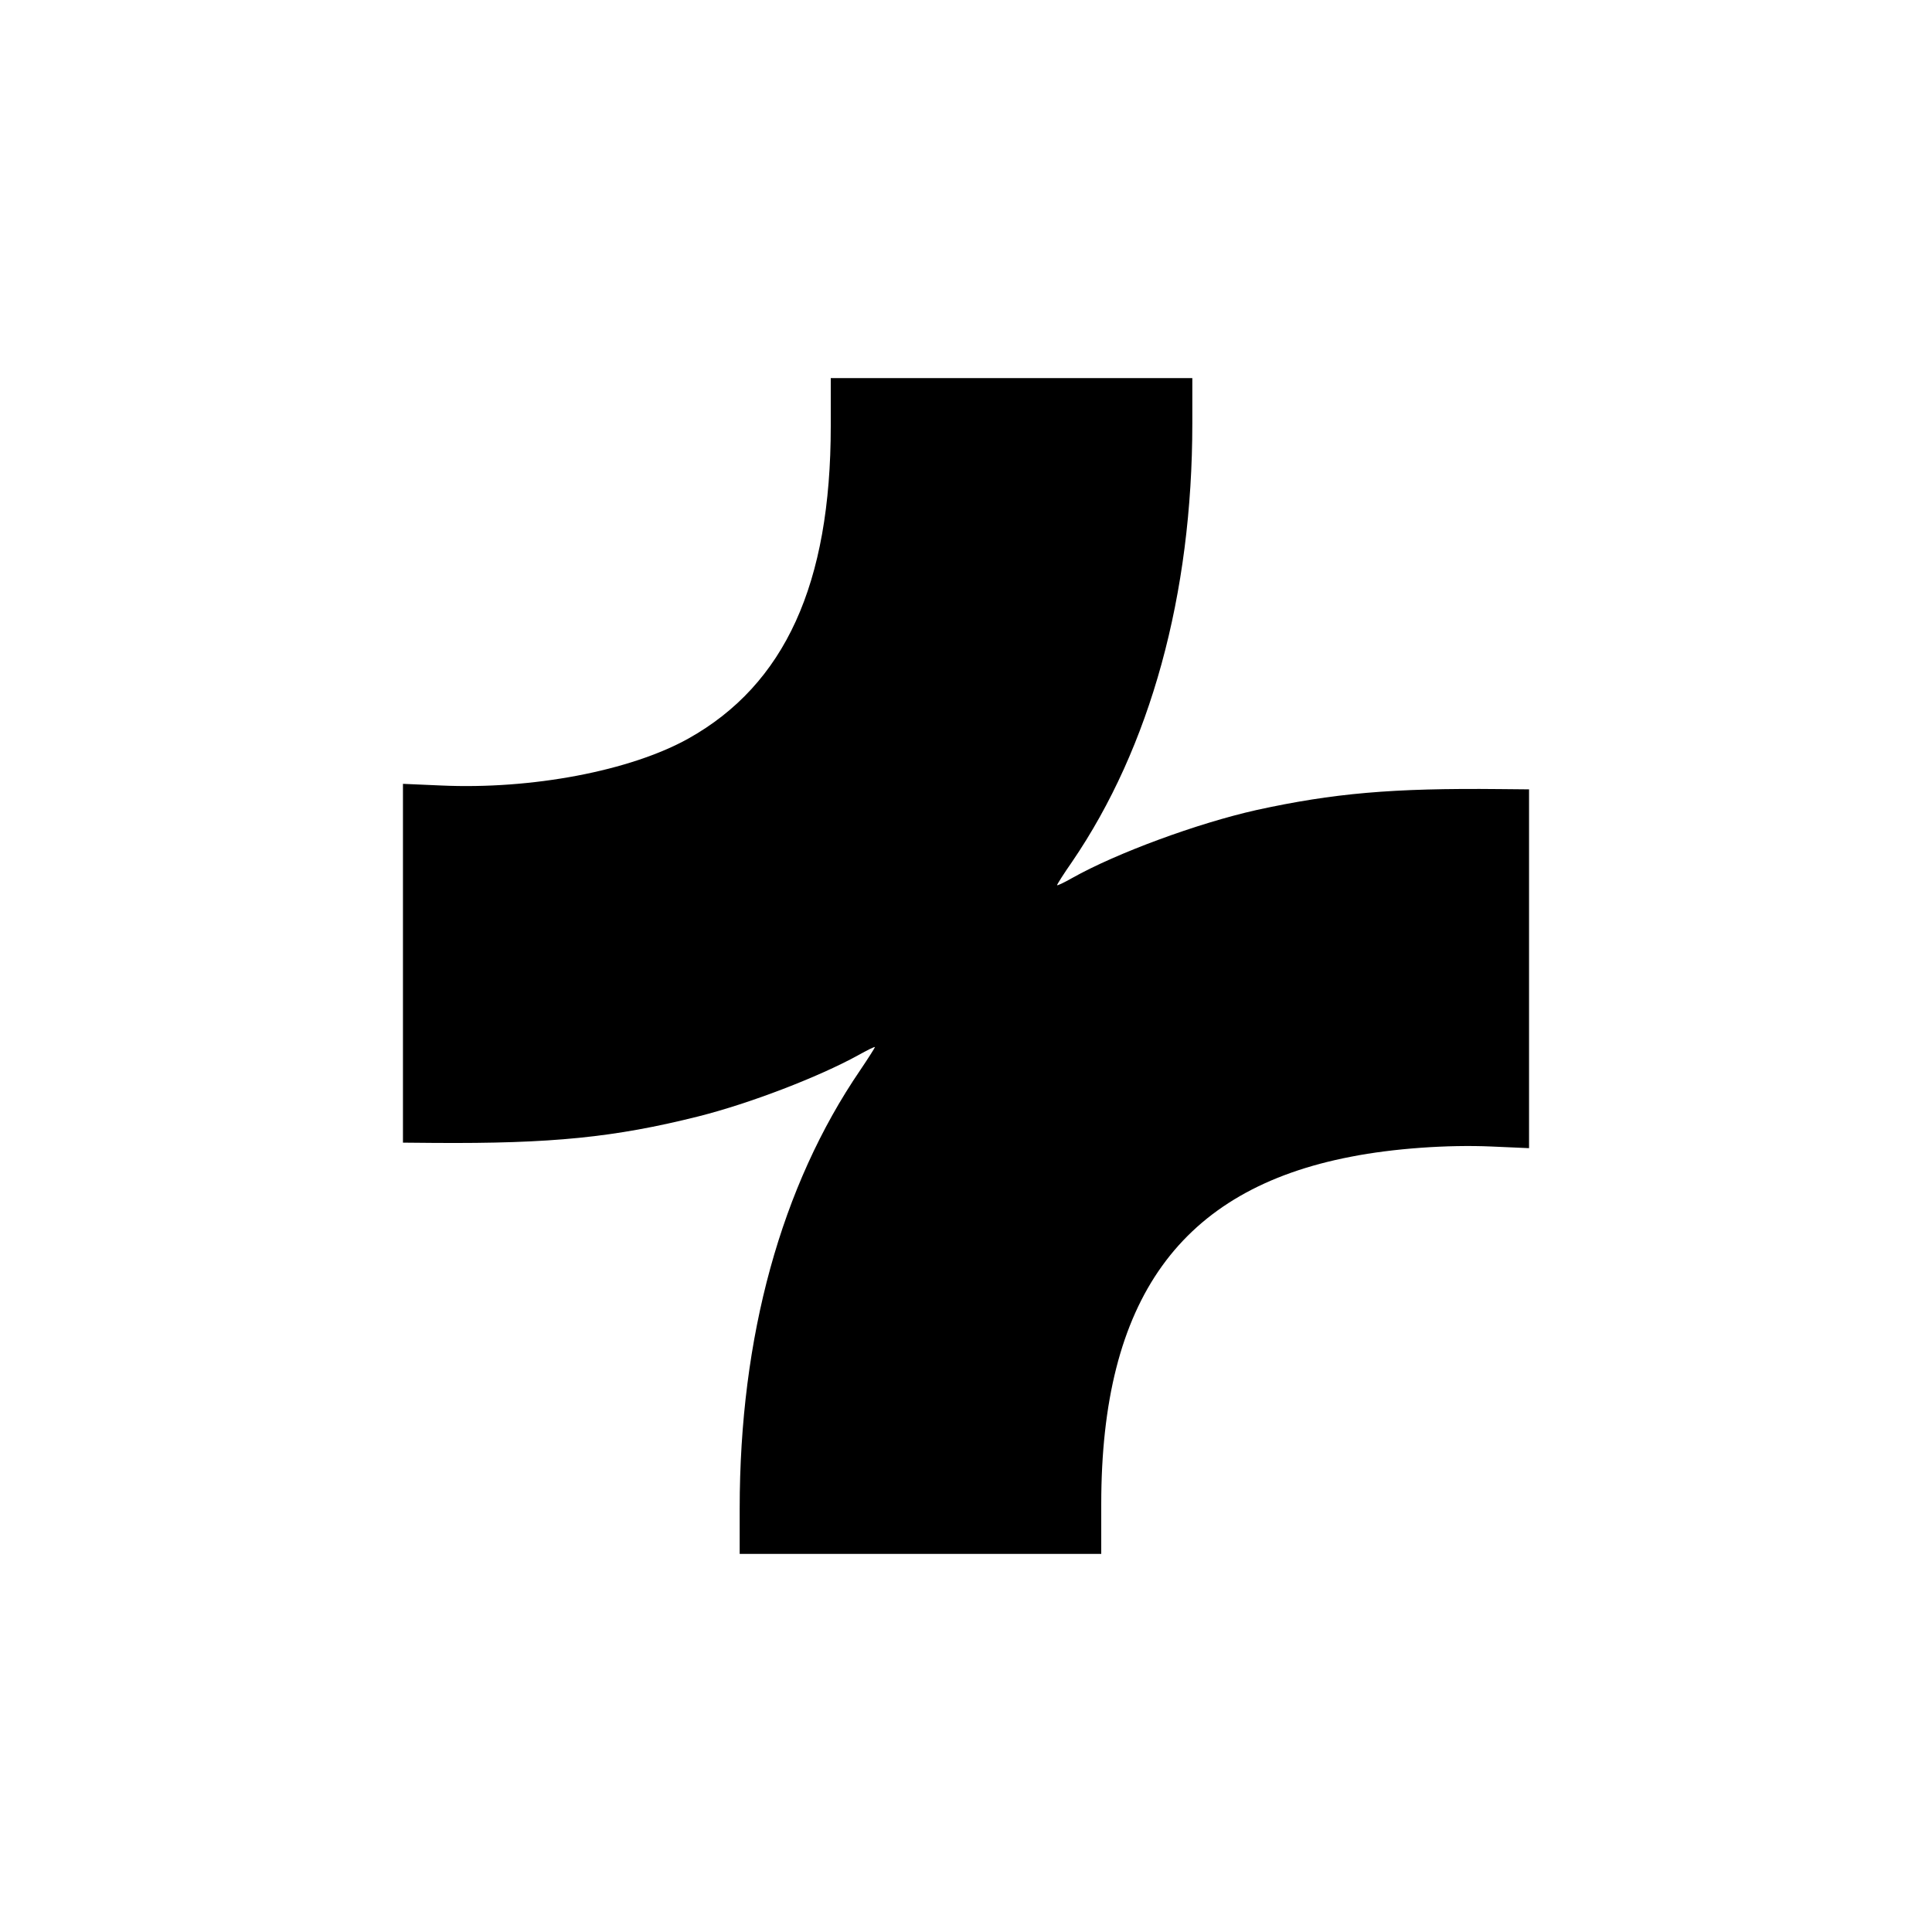 <?xml version="1.0" standalone="no"?>
<!DOCTYPE svg PUBLIC "-//W3C//DTD SVG 20010904//EN"
        "http://www.w3.org/TR/2001/REC-SVG-20010904/DTD/svg10.dtd">
<svg version="1.0" xmlns="http://www.w3.org/2000/svg"
     width="700pt" height="700pt" viewBox="0 0 700 700"
     preserveAspectRatio="xMidYMid meet">
    <g transform="translate(0,700) scale(0.1,-0.1)"
       fill="#000000" stroke="none">
        <path d="M3010 5456 c0 -572 -166 -936 -516 -1132 -210 -117 -567 -185 -896
-170 l-138 6 0 -650 0 -650 113 -1 c426 -3 654 20 957 96 187 47 436 143 578
221 34 19 62 33 62 30 0 -2 -24 -40 -53 -83 -287 -420 -437 -966 -437 -1589
l0 -164 655 0 655 0 0 180 c0 742 286 1140 905 1259 152 30 352 44 508 37
l137 -6 0 650 0 650 -107 1 c-388 4 -602 -15 -881 -76 -214 -48 -507 -156
-667 -246 -30 -17 -55 -29 -55 -26 0 3 24 41 54 84 284 416 436 968 436 1589
l0 164 -655 0 -655 0 0 -174z"/>
    </g>
</svg>
